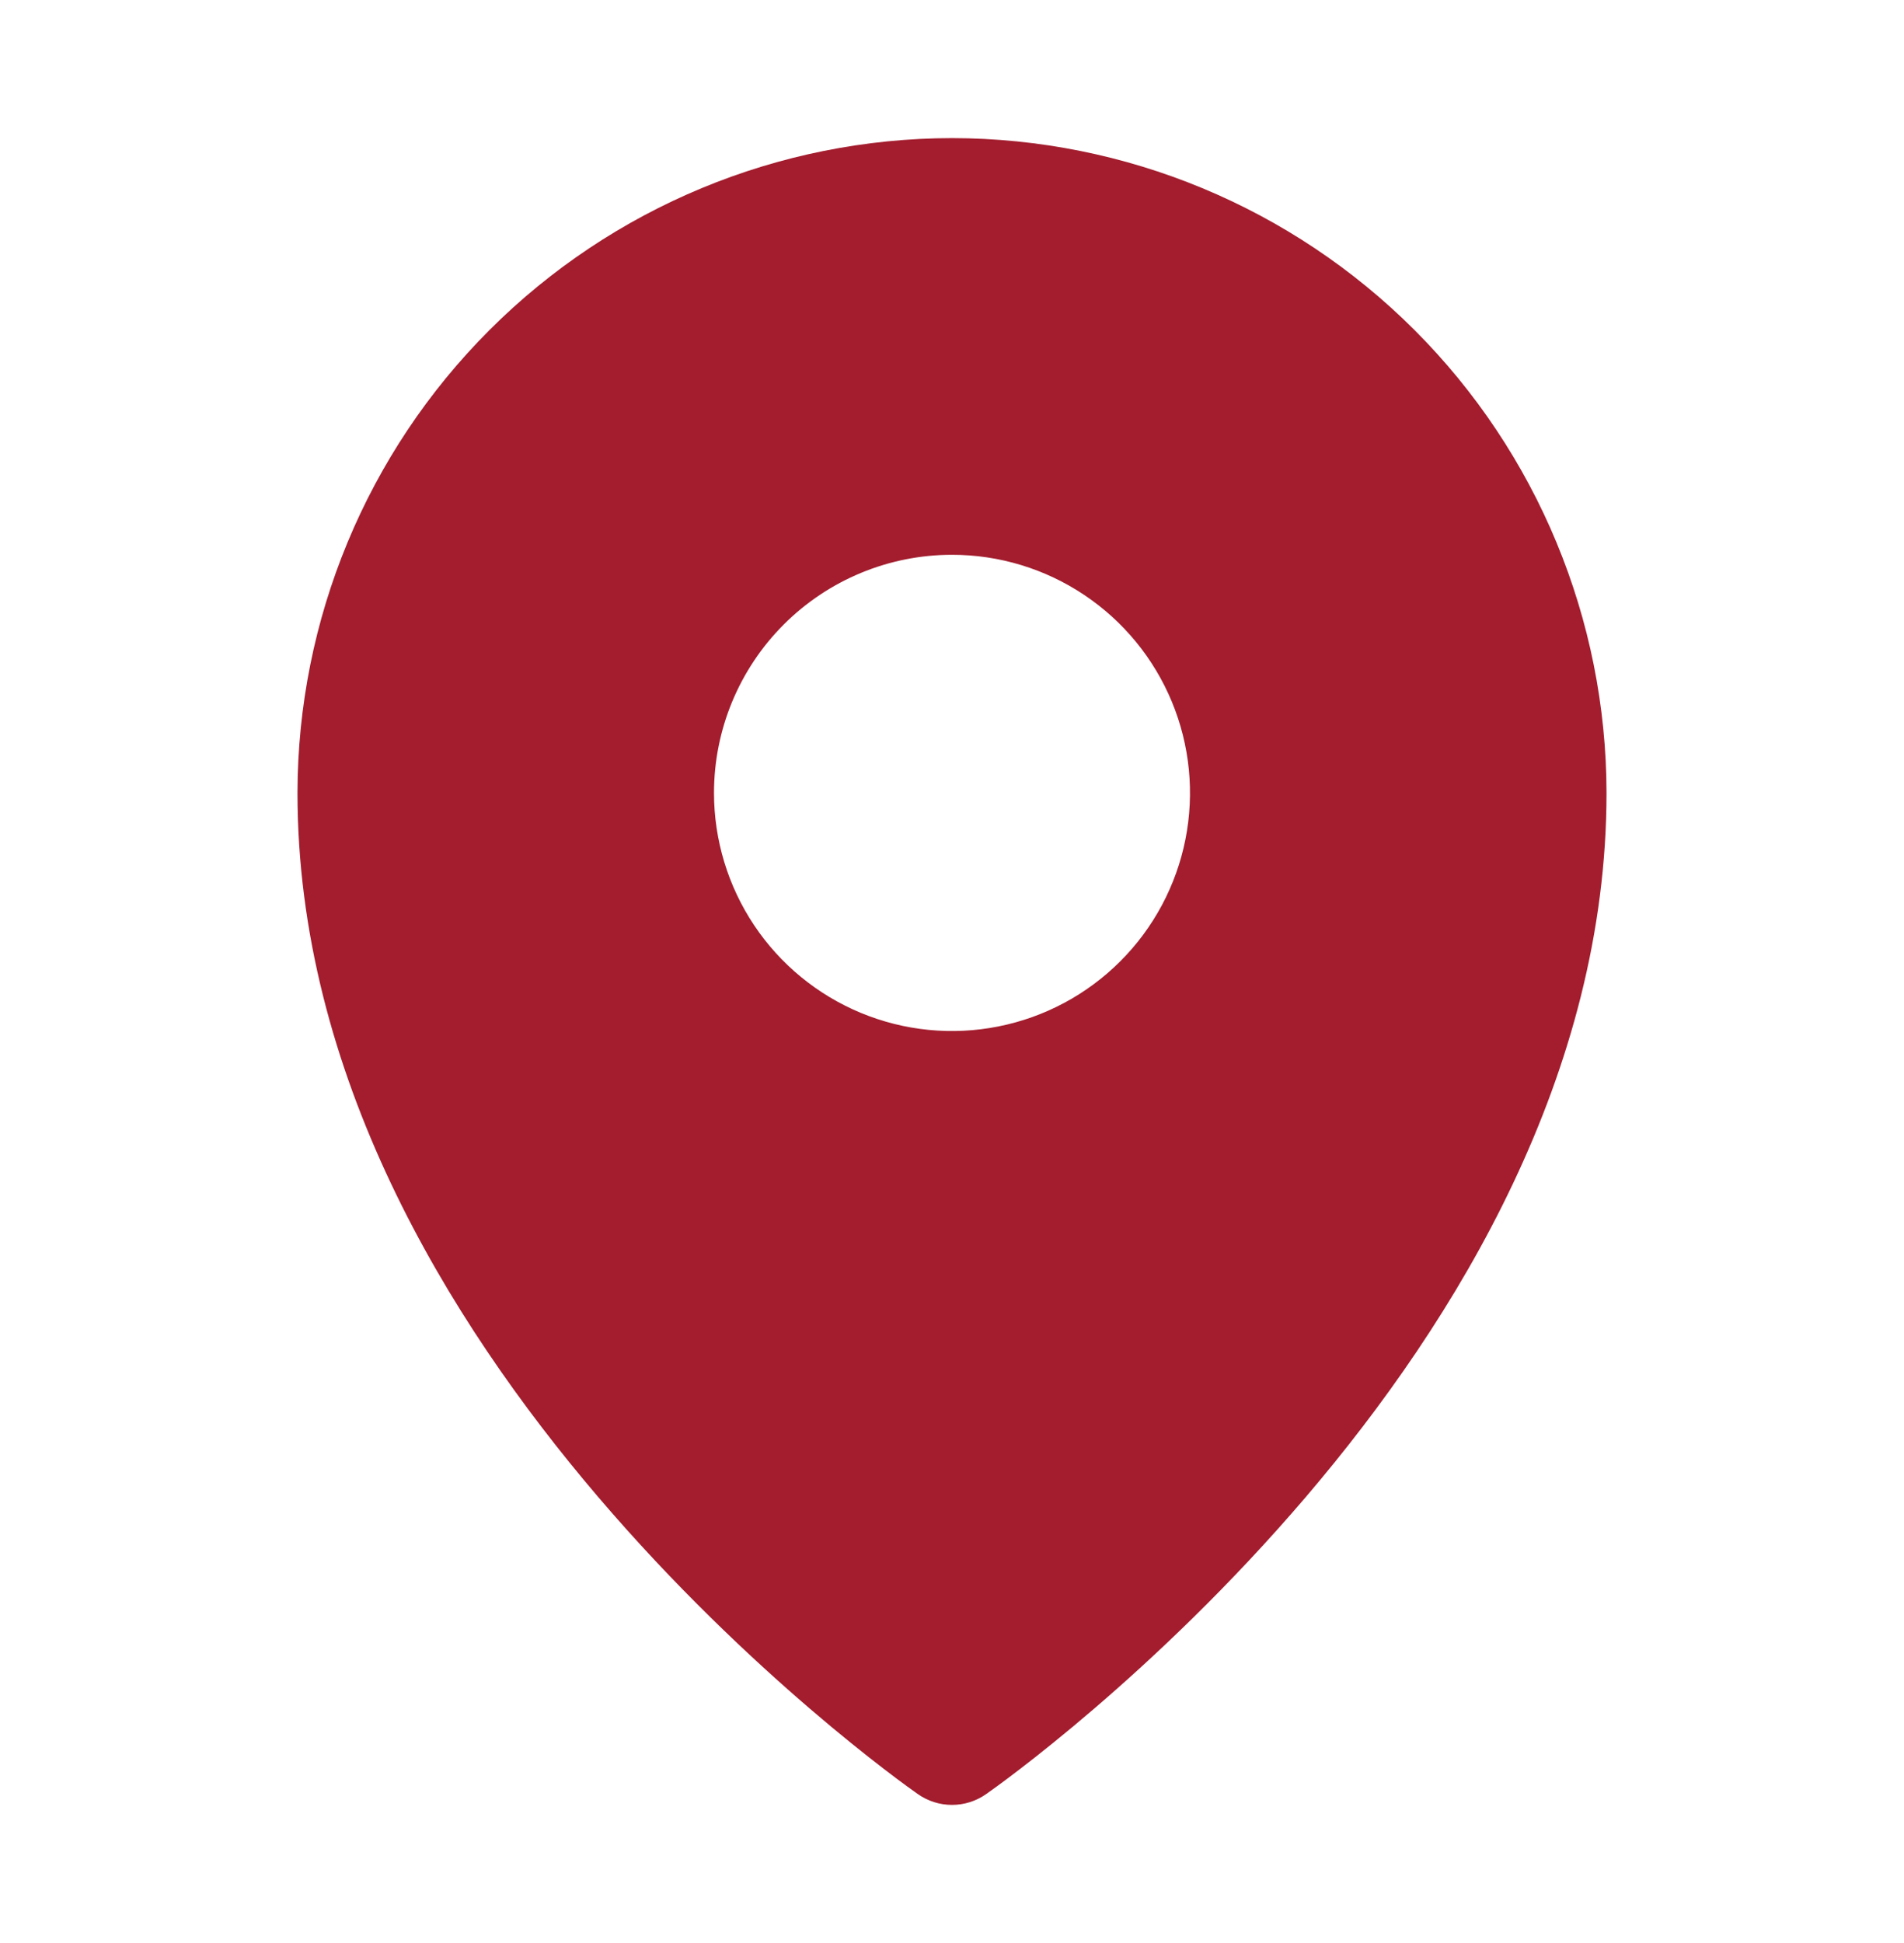 <svg width="50" height="51" viewBox="0 0 50 51" fill="none" xmlns="http://www.w3.org/2000/svg">
<path d="M25 3.625C20.443 3.63 16.075 5.443 12.852 8.665C9.63 11.887 7.818 16.256 7.812 20.812C7.812 35.52 23.438 46.627 24.104 47.092C24.366 47.276 24.679 47.375 25 47.375C25.321 47.375 25.634 47.276 25.896 47.092C26.562 46.627 42.188 35.52 42.188 20.812C42.182 16.256 40.37 11.887 37.148 8.665C33.925 5.443 29.557 3.63 25 3.625ZM25 14.562C26.236 14.562 27.445 14.929 28.472 15.616C29.5 16.303 30.301 17.279 30.774 18.421C31.247 19.563 31.371 20.819 31.13 22.032C30.889 23.244 30.294 24.358 29.419 25.232C28.545 26.106 27.432 26.701 26.219 26.942C25.007 27.184 23.75 27.06 22.608 26.587C21.466 26.114 20.49 25.313 19.803 24.285C19.117 23.257 18.75 22.049 18.75 20.812C18.75 19.155 19.409 17.565 20.581 16.393C21.753 15.221 23.342 14.562 25 14.562Z" fill="#A31D2E"/>
</svg>
